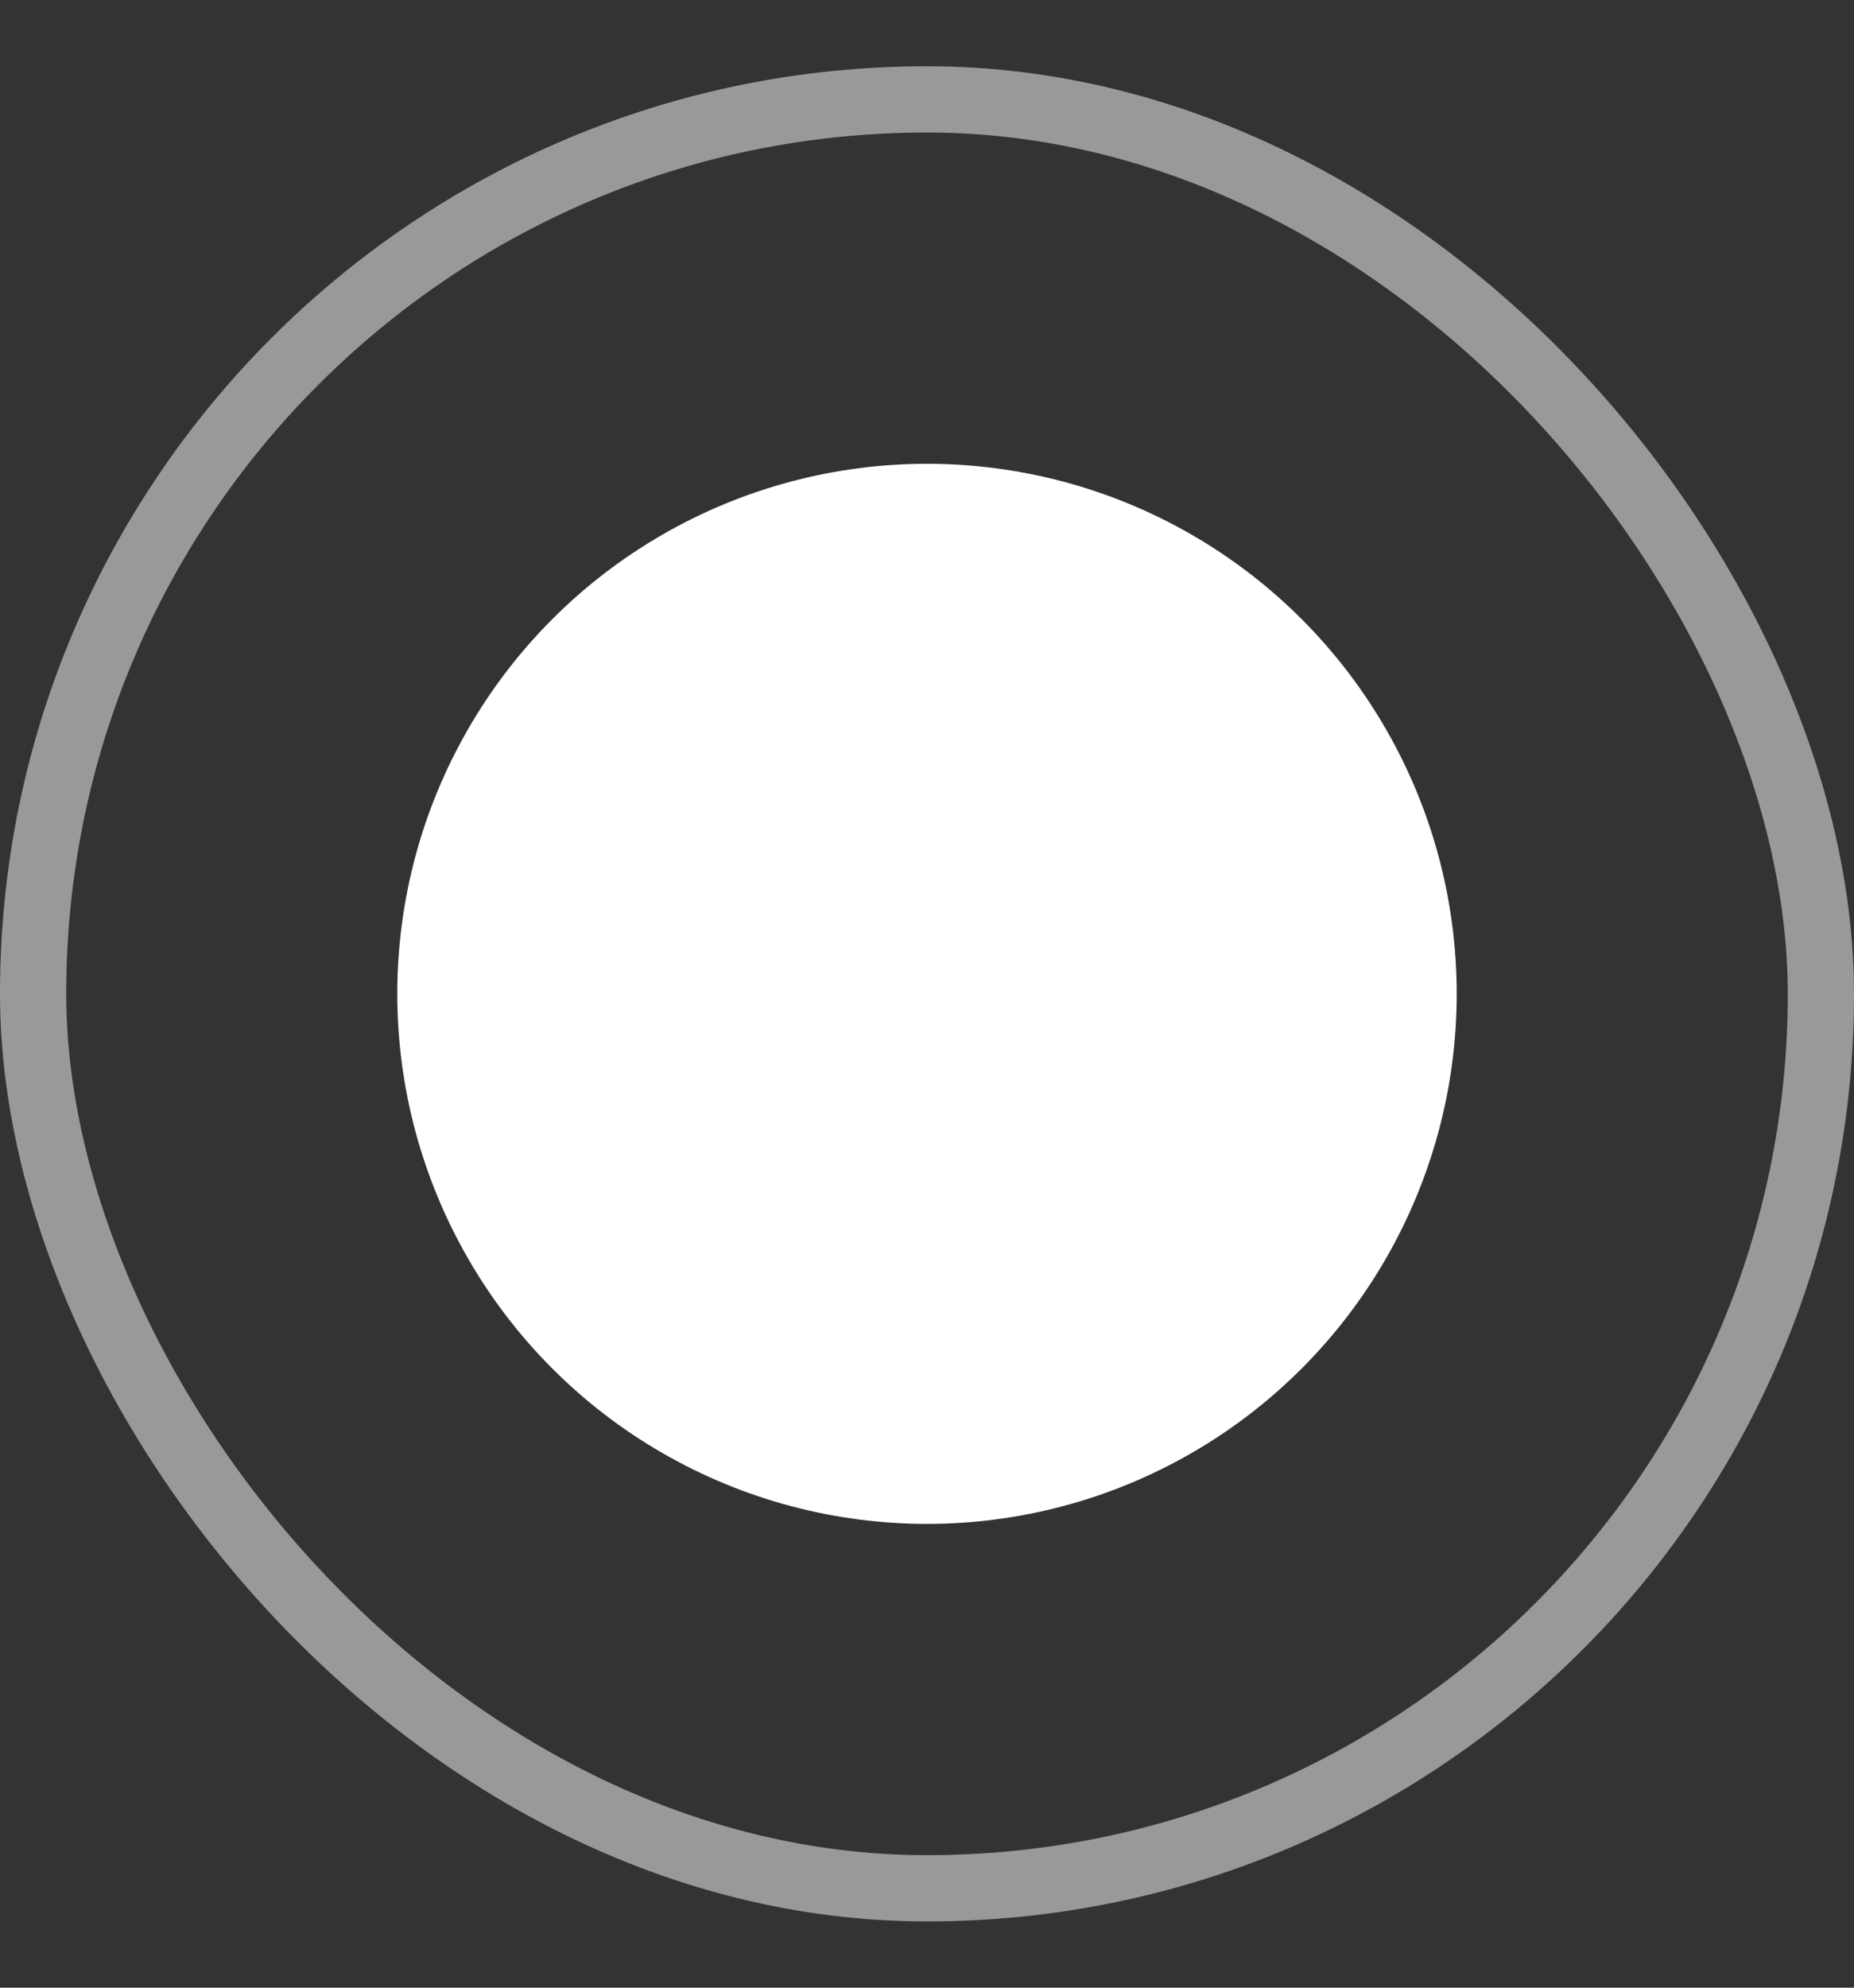 <svg width="14" height="15" viewBox="0 0 14 15" fill="none" xmlns="http://www.w3.org/2000/svg">
<rect x="0" y="0" width="14" height="15" fill="#333333" stroke="none"/>
<rect x="0.25" y="0.75" width="13.5" height="13.5" rx="6.75" stroke="white" stroke-opacity="0.5" stroke-width="0.5"/>
<circle cx="7" cy="7.5" r="4" fill="white"/>
</svg>
